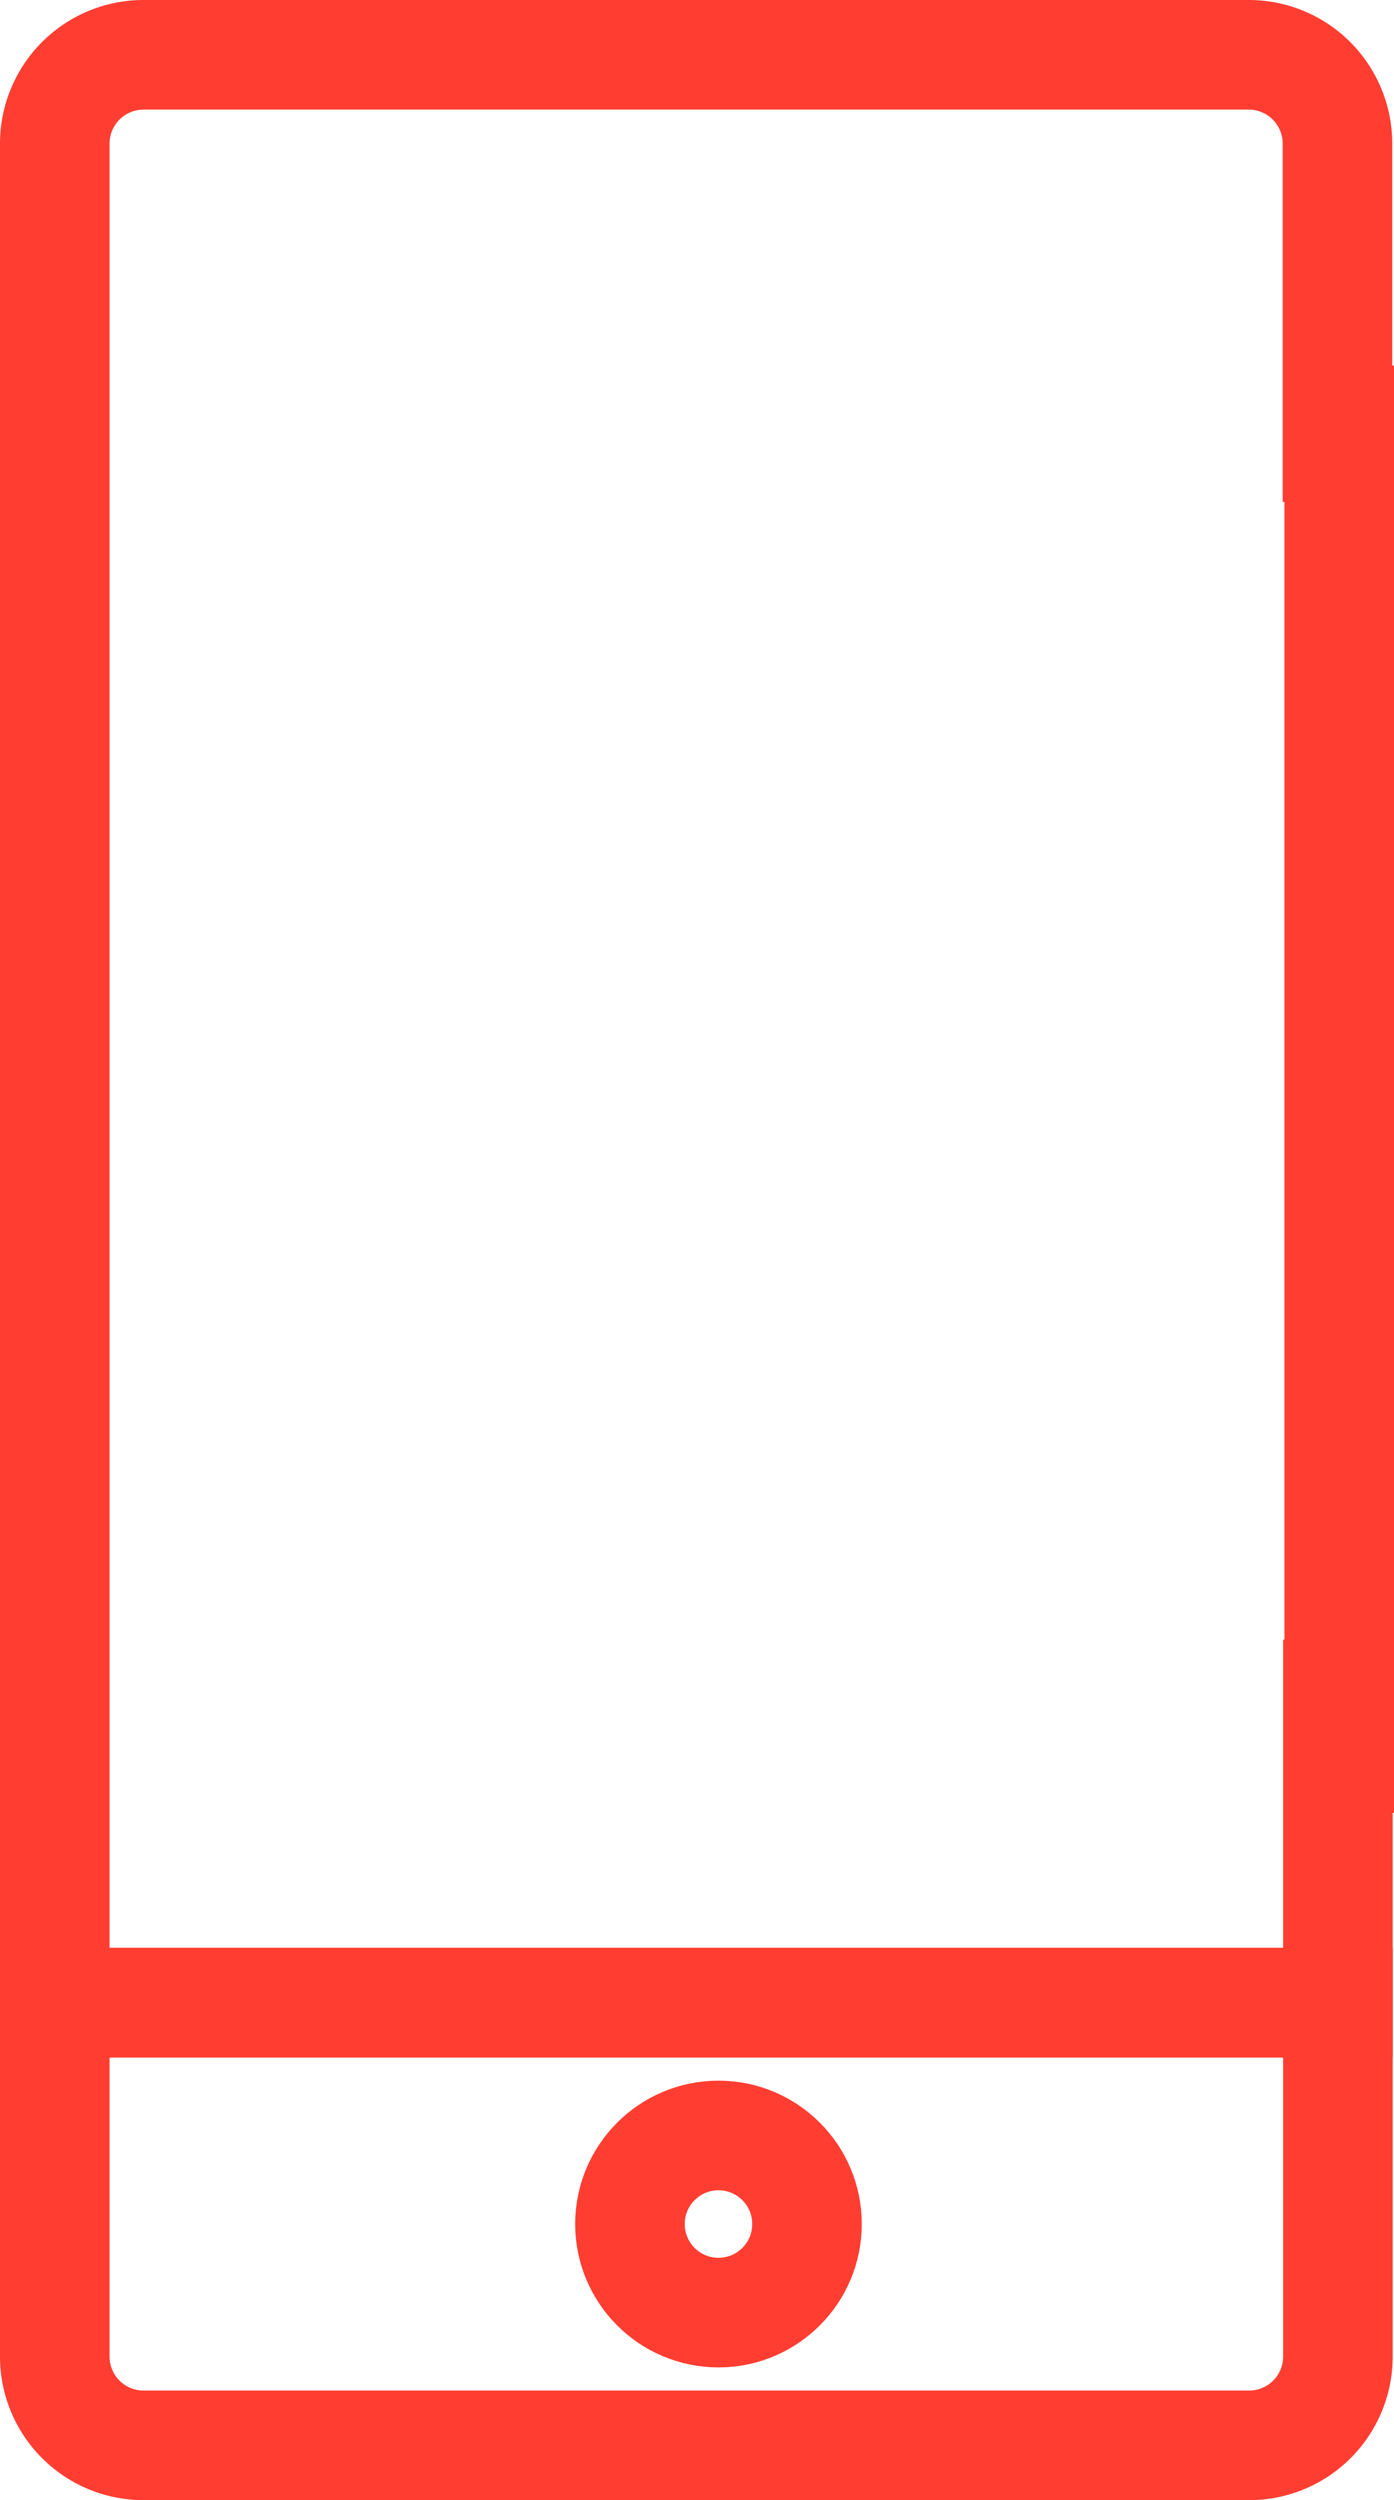 <svg xmlns="http://www.w3.org/2000/svg" viewBox="3954.5 49.5 12.724 22.808"><defs><style>.a,.b{fill:none;stroke:#ff3d31;}.a{stroke-miterlimit:10;}</style></defs><g transform="translate(3.625 97.857)"><path class="a" d="M12.712,15.458v3.312H1V1.808A.81.81,0,0,1,1.808,1H11.9a.81.81,0,0,1,.808.808V5.079" transform="translate(3950.375 -48.857)"/><path class="a" d="M1,45H12.712v3.231a.81.81,0,0,1-.808.808H1.808A.81.81,0,0,1,1,48.231Z" transform="translate(3950.375 -75.088)"/><circle class="a" cx="0.808" cy="0.808" r="0.808" transform="translate(3956.625 -28.876)"/><line class="b" y2="13.203" transform="translate(3963.099 -45.022)"/></g></svg>